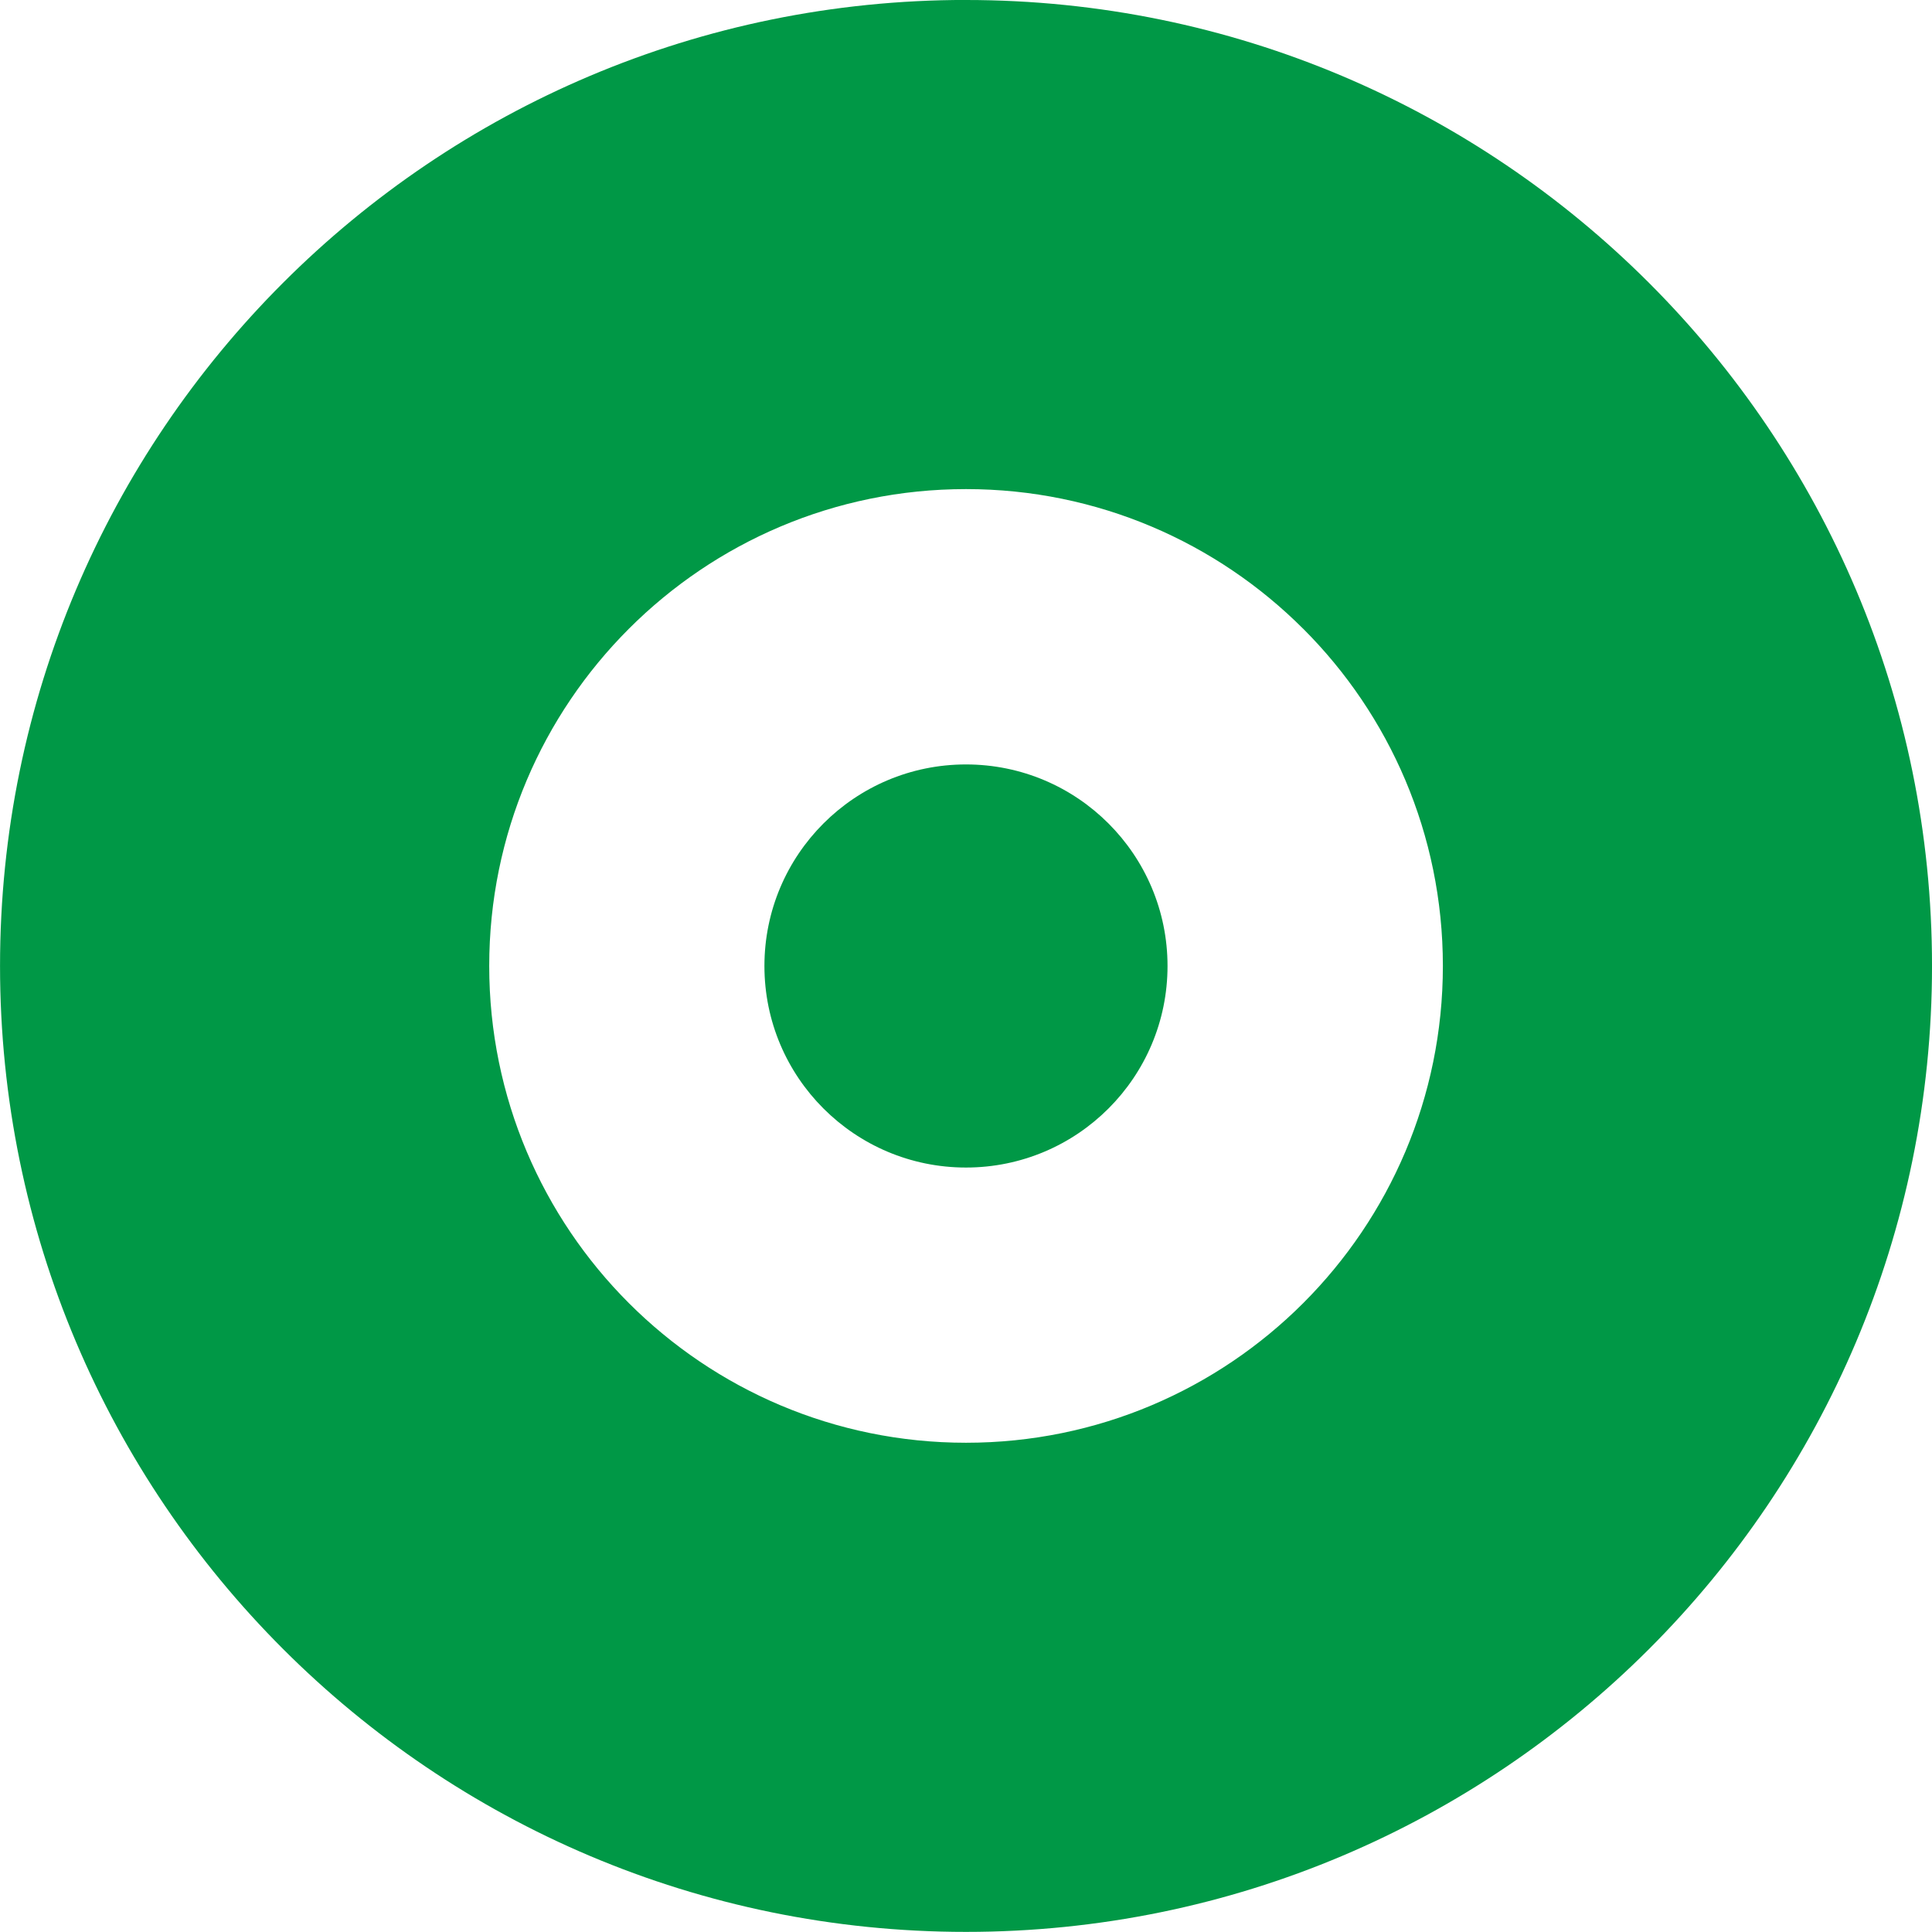 <?xml version="1.0" encoding="UTF-8"?> <!-- Creator: CorelDRAW 2021.5 --> <svg xmlns="http://www.w3.org/2000/svg" xmlns:xlink="http://www.w3.org/1999/xlink" xmlns:xodm="http://www.corel.com/coreldraw/odm/2003" xml:space="preserve" width="29.288mm" height="29.287mm" style="shape-rendering:geometricPrecision; text-rendering:geometricPrecision; image-rendering:optimizeQuality; fill-rule:evenodd; clip-rule:evenodd" viewBox="0 0 425.97 425.97"> <defs> <style type="text/css"> <![CDATA[ .fil1 {fill:#009846} .fil0 {fill:#009846;fill-rule:nonzero} ]]> </style> </defs> <g id="Слой_x0020_1">  <path class="fil0" d="M212.99 0c58.81,0 112.06,23.84 150.6,62.38 38.54,38.54 62.39,91.79 62.39,150.6 0,58.8 -23.84,112.06 -62.38,150.6 -38.55,38.54 -91.81,62.38 -150.61,62.38 -58.81,0 -112.06,-23.84 -150.6,-62.39 -38.54,-38.54 -62.39,-91.79 -62.39,-150.6 0,-58.81 23.84,-112.06 62.39,-150.6 38.54,-38.54 91.79,-62.38 150.6,-62.38zm74.34 138.64c-19.02,-19.02 -45.31,-30.8 -74.34,-30.8 -29.03,0 -55.32,11.77 -74.34,30.8 -19.02,19.02 -30.79,45.31 -30.79,74.34 0,29.03 11.77,55.32 30.79,74.34 19.02,19.02 45.31,30.79 74.34,30.79 29.03,0 55.33,-11.77 74.35,-30.79 19.02,-19.02 30.79,-45.31 30.79,-74.35 0,-29.03 -11.77,-55.33 -30.8,-74.34z"></path> <circle class="fil1" cx="212.98" cy="212.99" r="44.44"></circle> </g> </svg> 